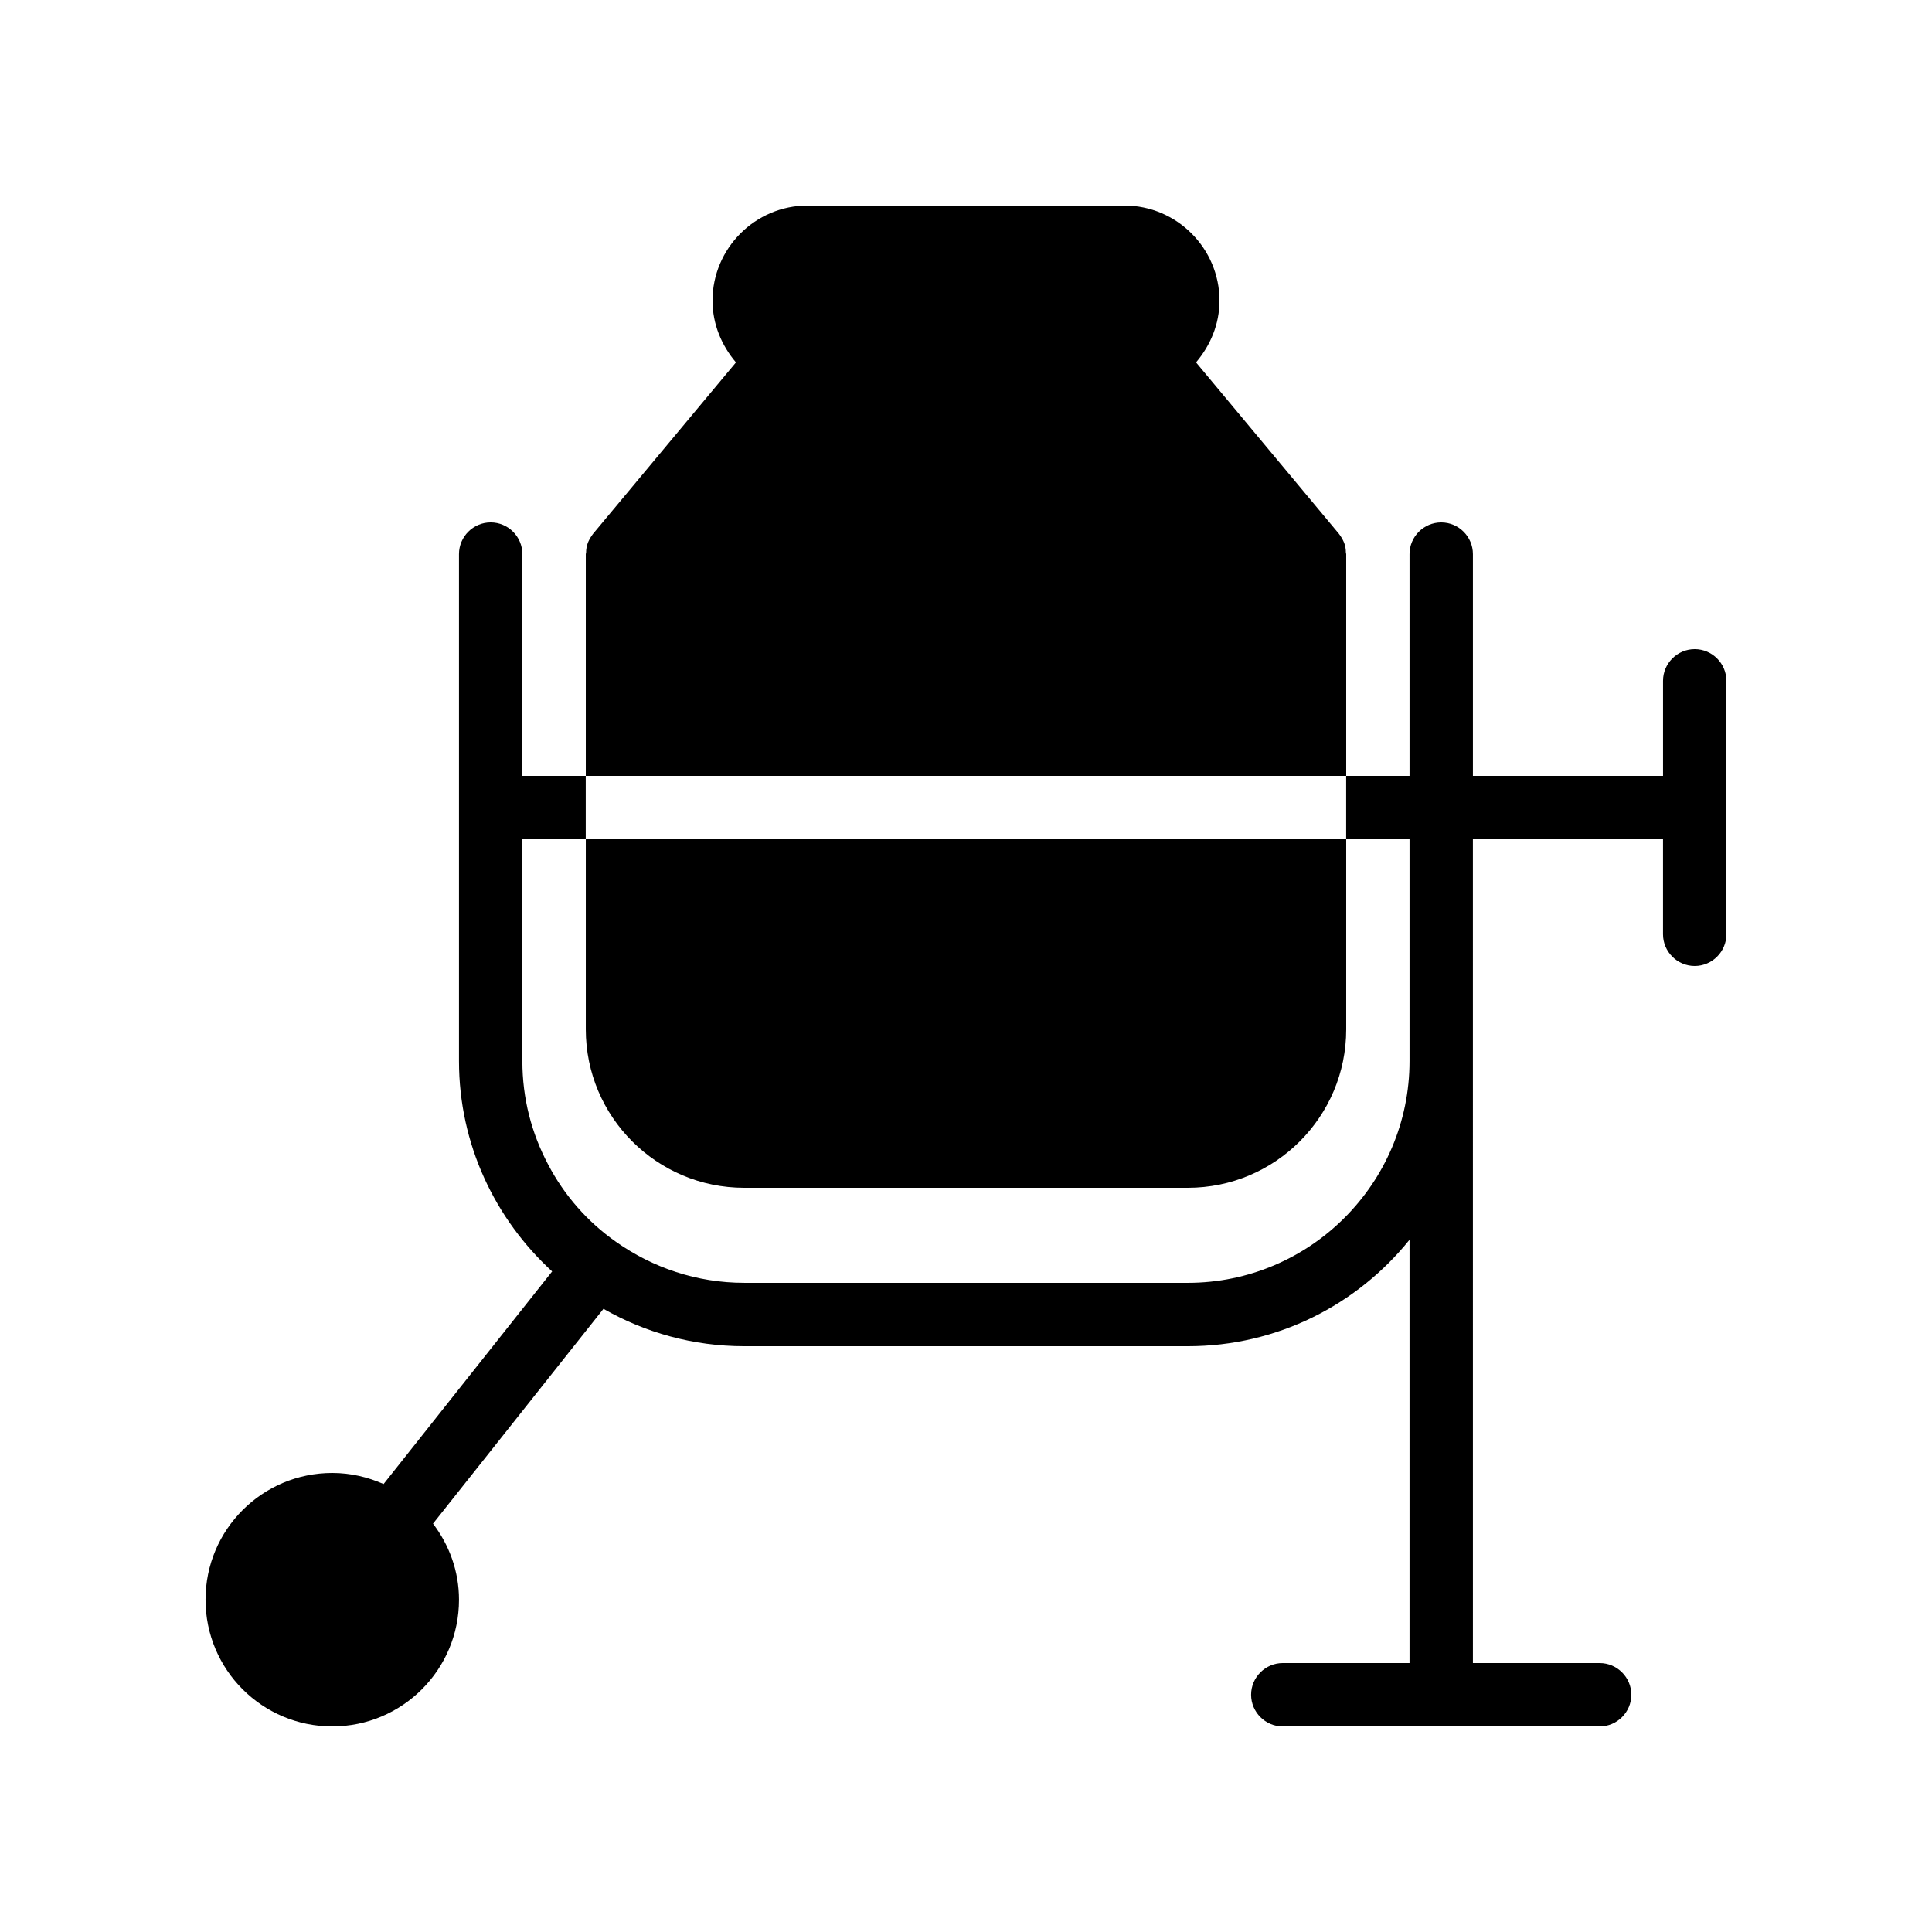 <?xml version="1.0" encoding="UTF-8"?>
<!-- Uploaded to: ICON Repo, www.iconrepo.com, Generator: ICON Repo Mixer Tools -->
<svg fill="#000000" width="800px" height="800px" version="1.1" viewBox="144 144 512 512" xmlns="http://www.w3.org/2000/svg">
 <g>
  <path d="m500.76 290.84v58.777h-201.52v-58.777c0-0.168 0.082-0.25 0.082-0.418 0-0.922 0.168-1.762 0.504-2.688 0.082-0.082 0.082-0.168 0.082-0.168 0.336-0.754 0.754-1.426 1.258-2.098l37.871-45.426c-3.777-4.453-6.211-10.082-6.211-16.379 0-13.855 11.336-25.191 25.191-25.191h83.969c13.855 0 25.191 11.336 25.191 25.191 0 6.297-2.434 11.922-6.215 16.375l37.871 45.426c0.504 0.672 0.922 1.344 1.258 2.098 0 0 0 0.082 0.082 0.168 0.336 0.84 0.504 1.762 0.504 2.688 0 0.168 0.086 0.254 0.086 0.422z"/>
  <path d="m500.76 366.41v50.383c0 23.176-18.809 41.984-41.984 41.984h-117.55c-23.176 0-41.984-18.809-41.984-41.984v-50.383z"/>
  <path d="m593.12 316.03c-4.617 0-8.398 3.777-8.398 8.398v25.191h-50.383v-58.777c0-4.617-3.777-8.398-8.398-8.398-4.617 0-8.398 3.777-8.398 8.398v58.777h-16.793v16.793h16.793v58.777c0 32.41-26.367 58.777-58.777 58.777l-117.55-0.004c-12.594 0-24.266-4.031-33.922-10.832-7.559-5.289-13.77-12.344-18.055-20.57-4.367-8.23-6.805-17.465-6.805-27.375v-58.777h16.793v-16.793h-16.793v-58.777c0-4.617-3.777-8.398-8.398-8.398-4.617 0-8.398 3.777-8.398 8.398v134.35c0 22.082 9.574 41.898 24.688 55.754l-44.672 56.344c-4.195-1.848-8.727-2.938-13.598-2.938-18.559 0-33.586 15.031-33.586 33.586 0 18.559 15.031 33.586 33.586 33.586 18.559 0 33.586-15.031 33.586-33.586 0-7.559-2.602-14.527-6.887-20.152l45.176-56.93c11 6.297 23.766 9.91 37.285 9.91h117.55c23.762 0 44.922-11 58.777-28.215v112.18h-33.586c-4.617 0-8.398 3.777-8.398 8.398 0 4.617 3.777 8.398 8.398 8.398h83.969c4.617 0 8.398-3.777 8.398-8.398 0-4.617-3.777-8.398-8.398-8.398h-33.586l-0.004-218.32h50.383v25.191c0 4.617 3.777 8.398 8.398 8.398 4.617 0 8.398-3.777 8.398-8.398v-67.176c-0.004-4.617-3.785-8.395-8.402-8.395z"/>
 </g>
</svg>